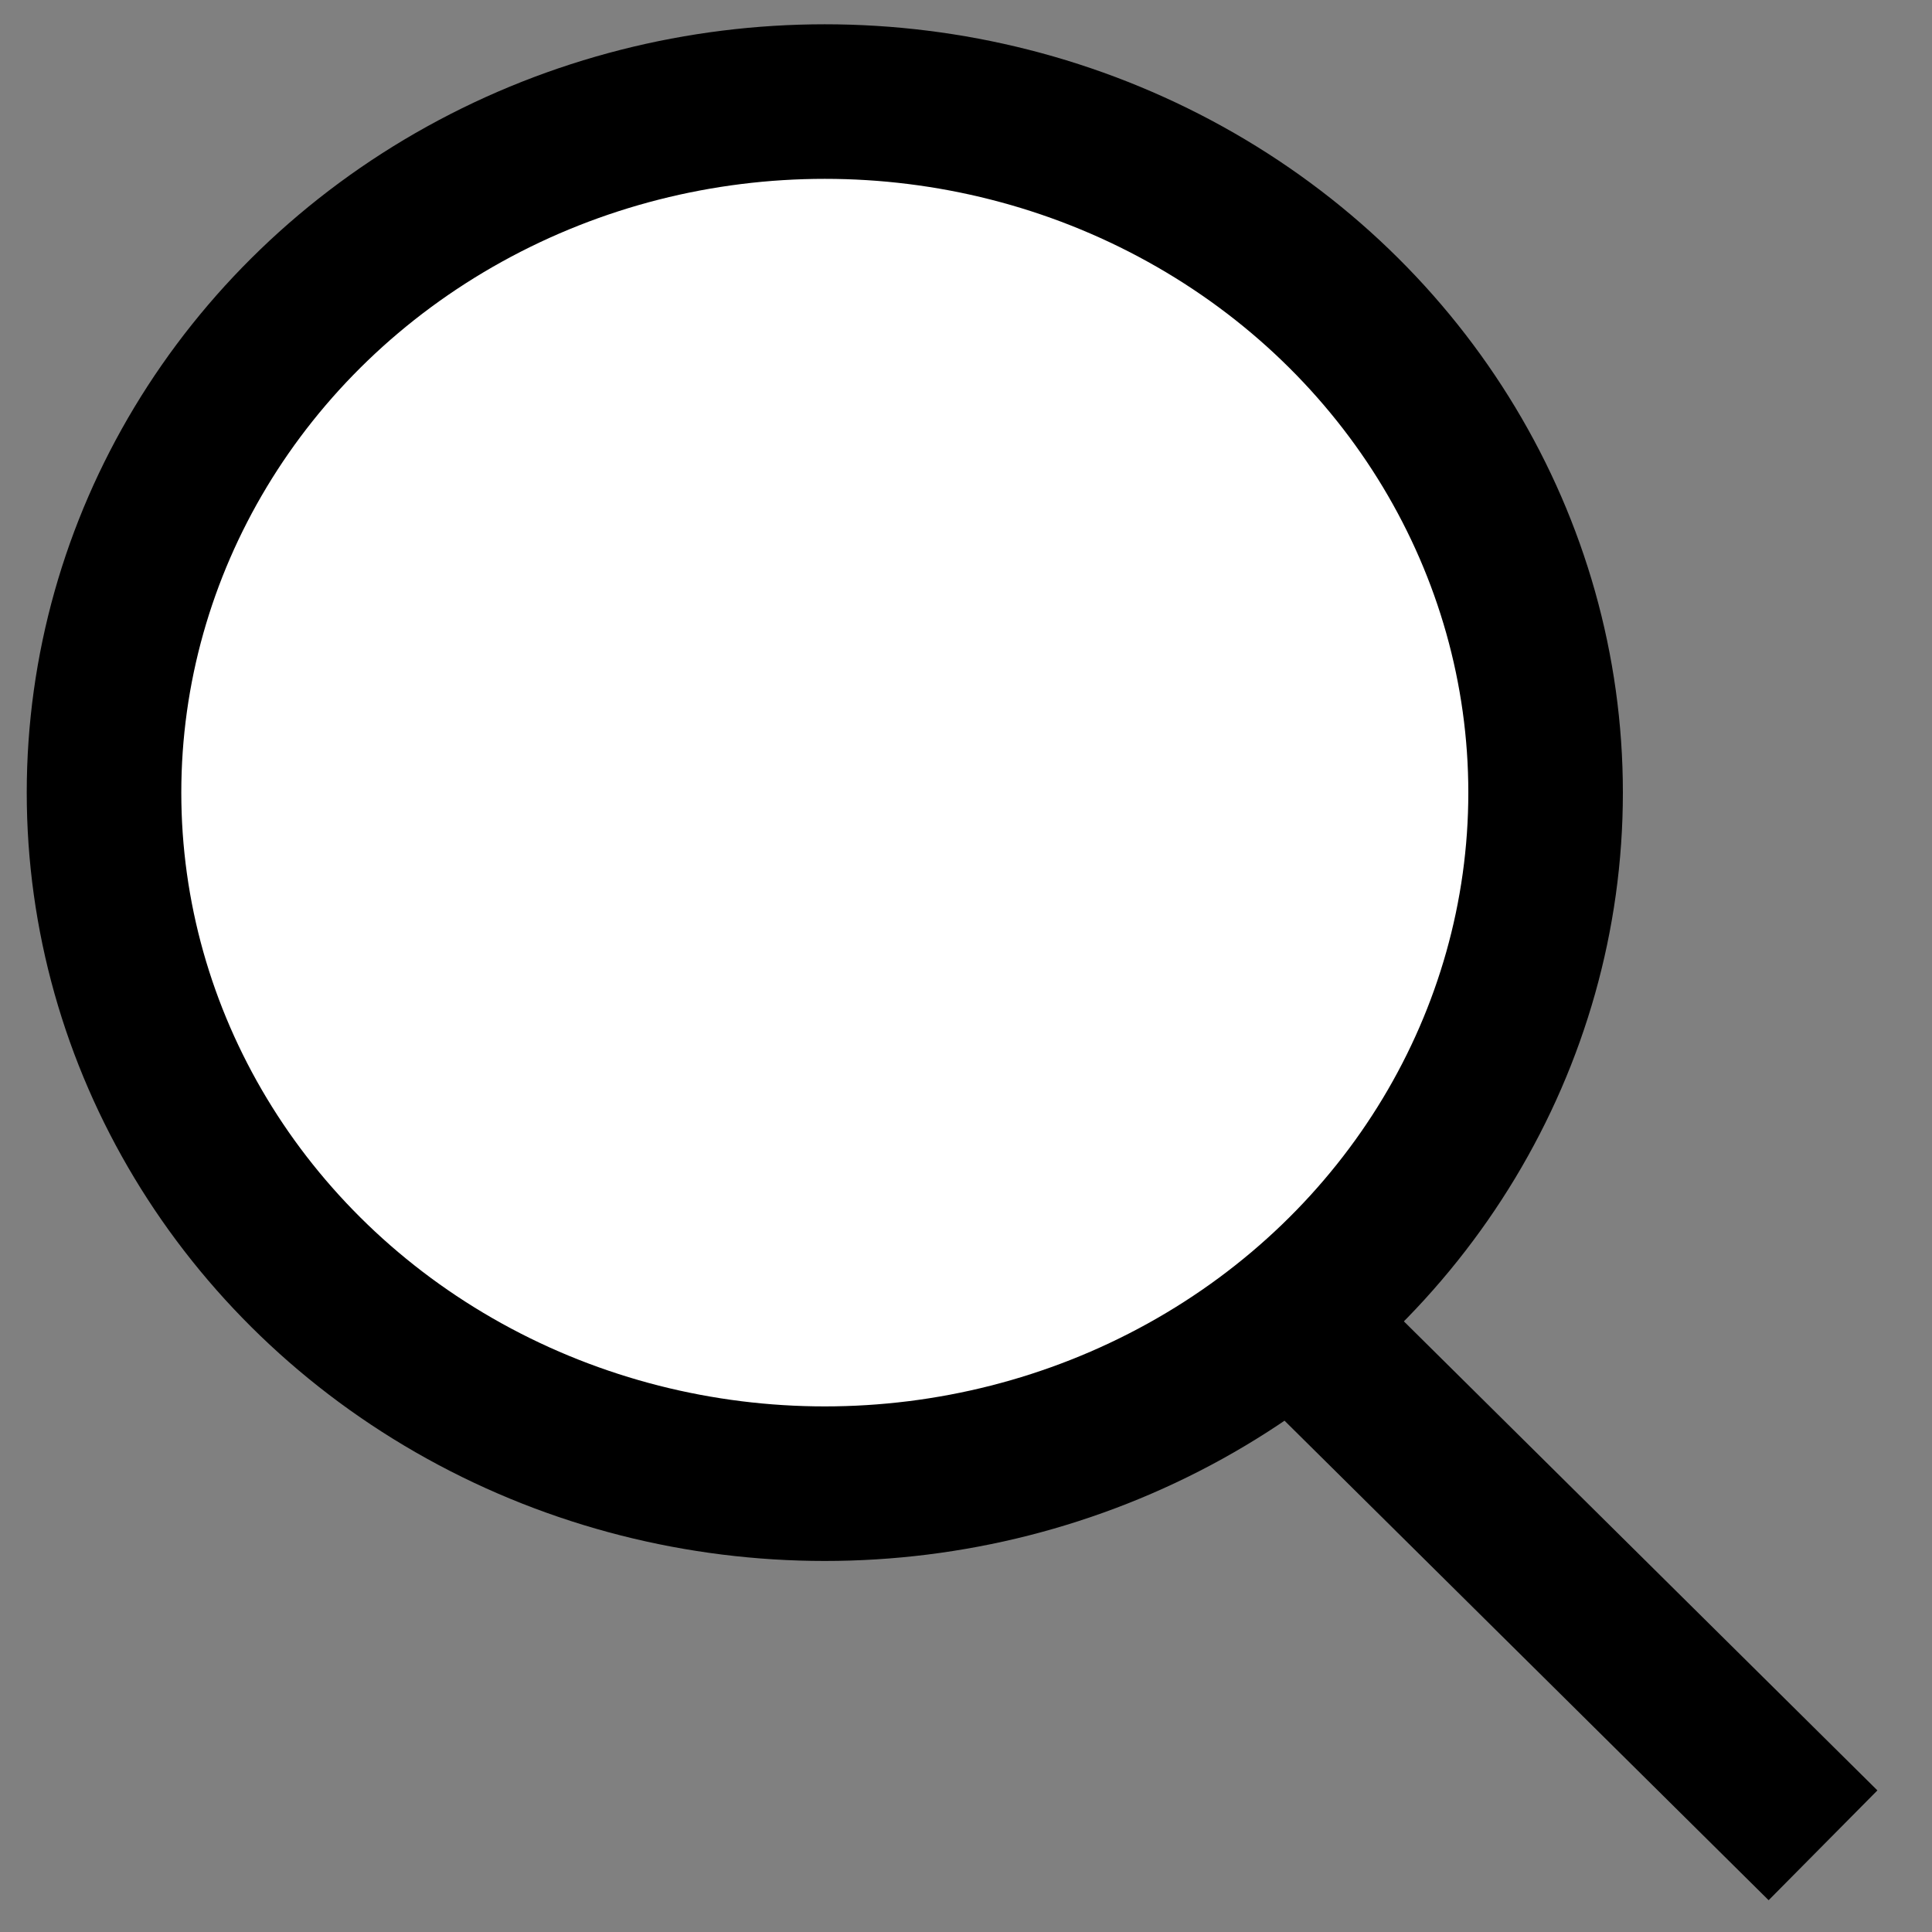 <svg width="100" height="100" xmlns="http://www.w3.org/2000/svg">
 <rect width="100%" height="100%" fill="#808080" stroke="none"/>
 <g>
  <title>Layer 1</title>
  <ellipse stroke="#000" stroke-width="8" ry="35.769" rx="37.308" id="svg_7" cy="41.026" cx="42.692" fill="#fff"/>
  <line id="svg_8" y2="95.513" x2="94.359" y1="68.59" x1="67.179" stroke-width="8" stroke="#000" fill="none"/>
 </g>

</svg>